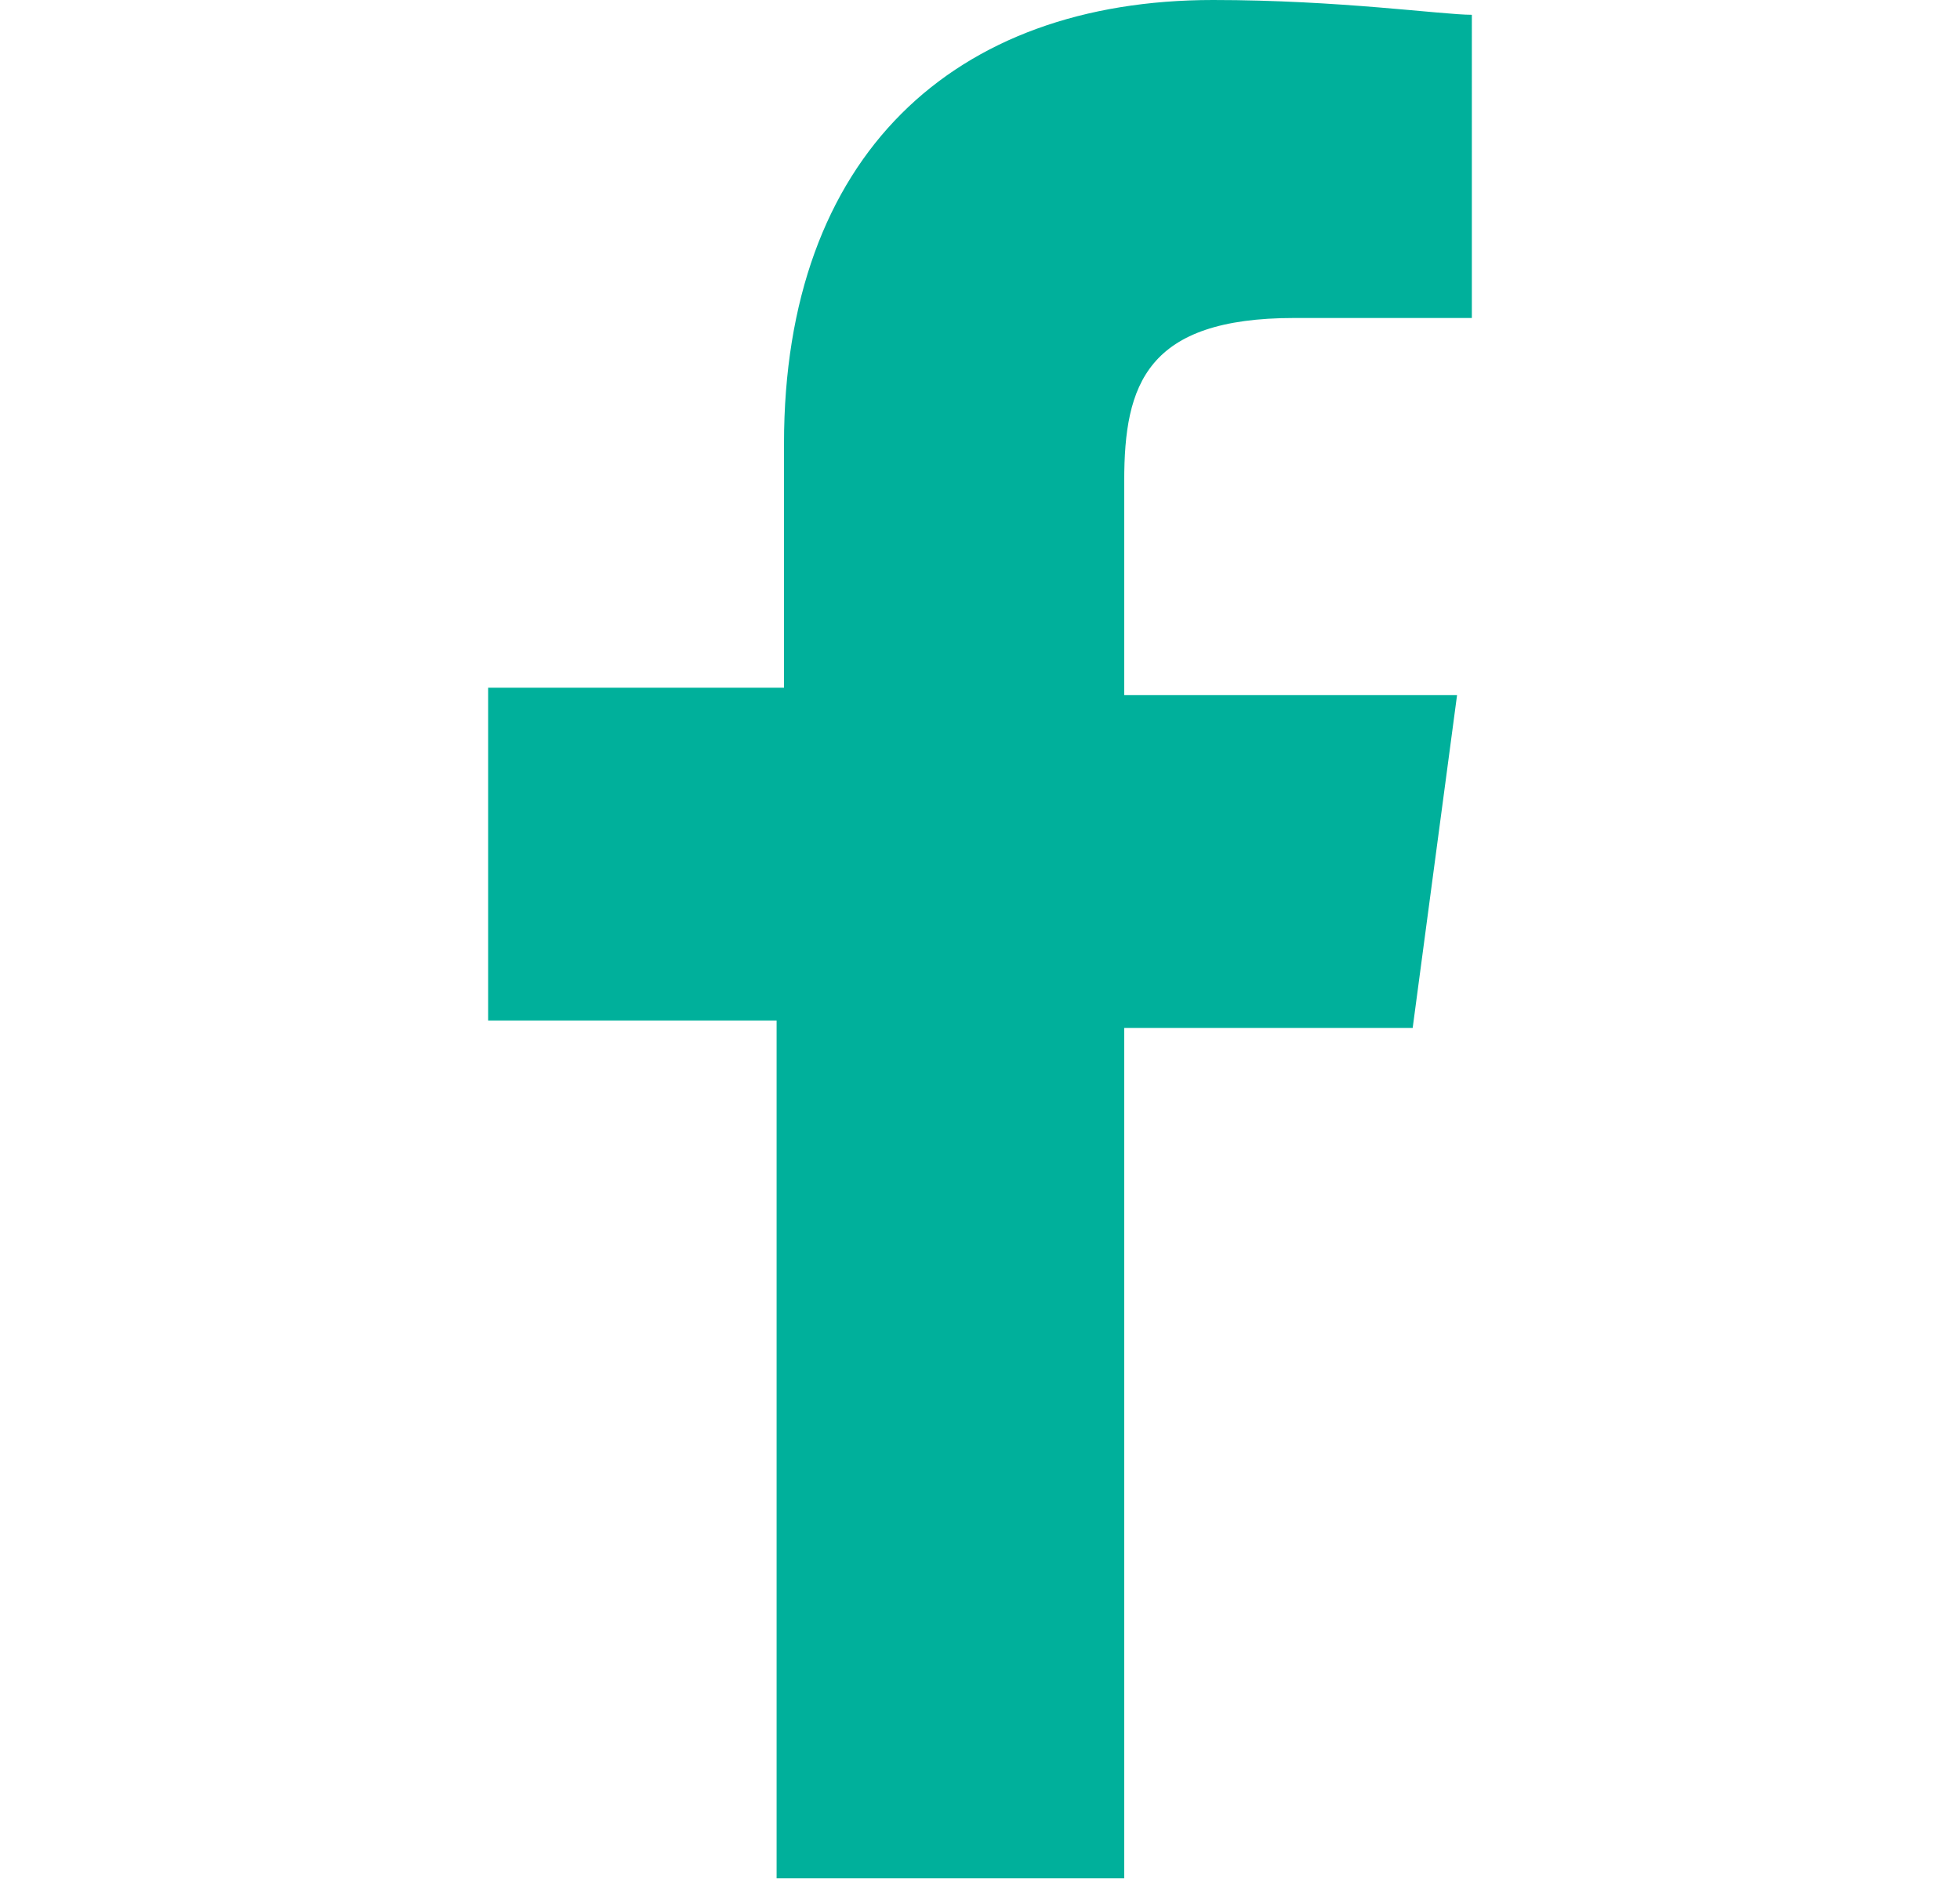 <?xml version="1.0" encoding="utf-8"?>
<!-- Generator: Adobe Illustrator 22.0.0, SVG Export Plug-In . SVG Version: 6.00 Build 0)  -->
<svg version="1.2" baseProfile="tiny" id="Layer_1" xmlns="http://www.w3.org/2000/svg" xmlns:xlink="http://www.w3.org/1999/xlink"
	 x="0px" y="0px" viewBox="0 0 26.5 25.5" xml:space="preserve">
<path fill="#00b09b" d="M19.1,13.9l0.6-4.5h-4.5V6.5c0-1.3,0.3-2.2,2.3-2.2h2.4V0.2c-0.4,0-1.8-0.2-3.5-0.2c-3.5,0-5.8,2.1-5.8,6
	v3.3H6.6v4.5h3.9v11.6h4.7V13.9H19.1z"/>
</svg>
